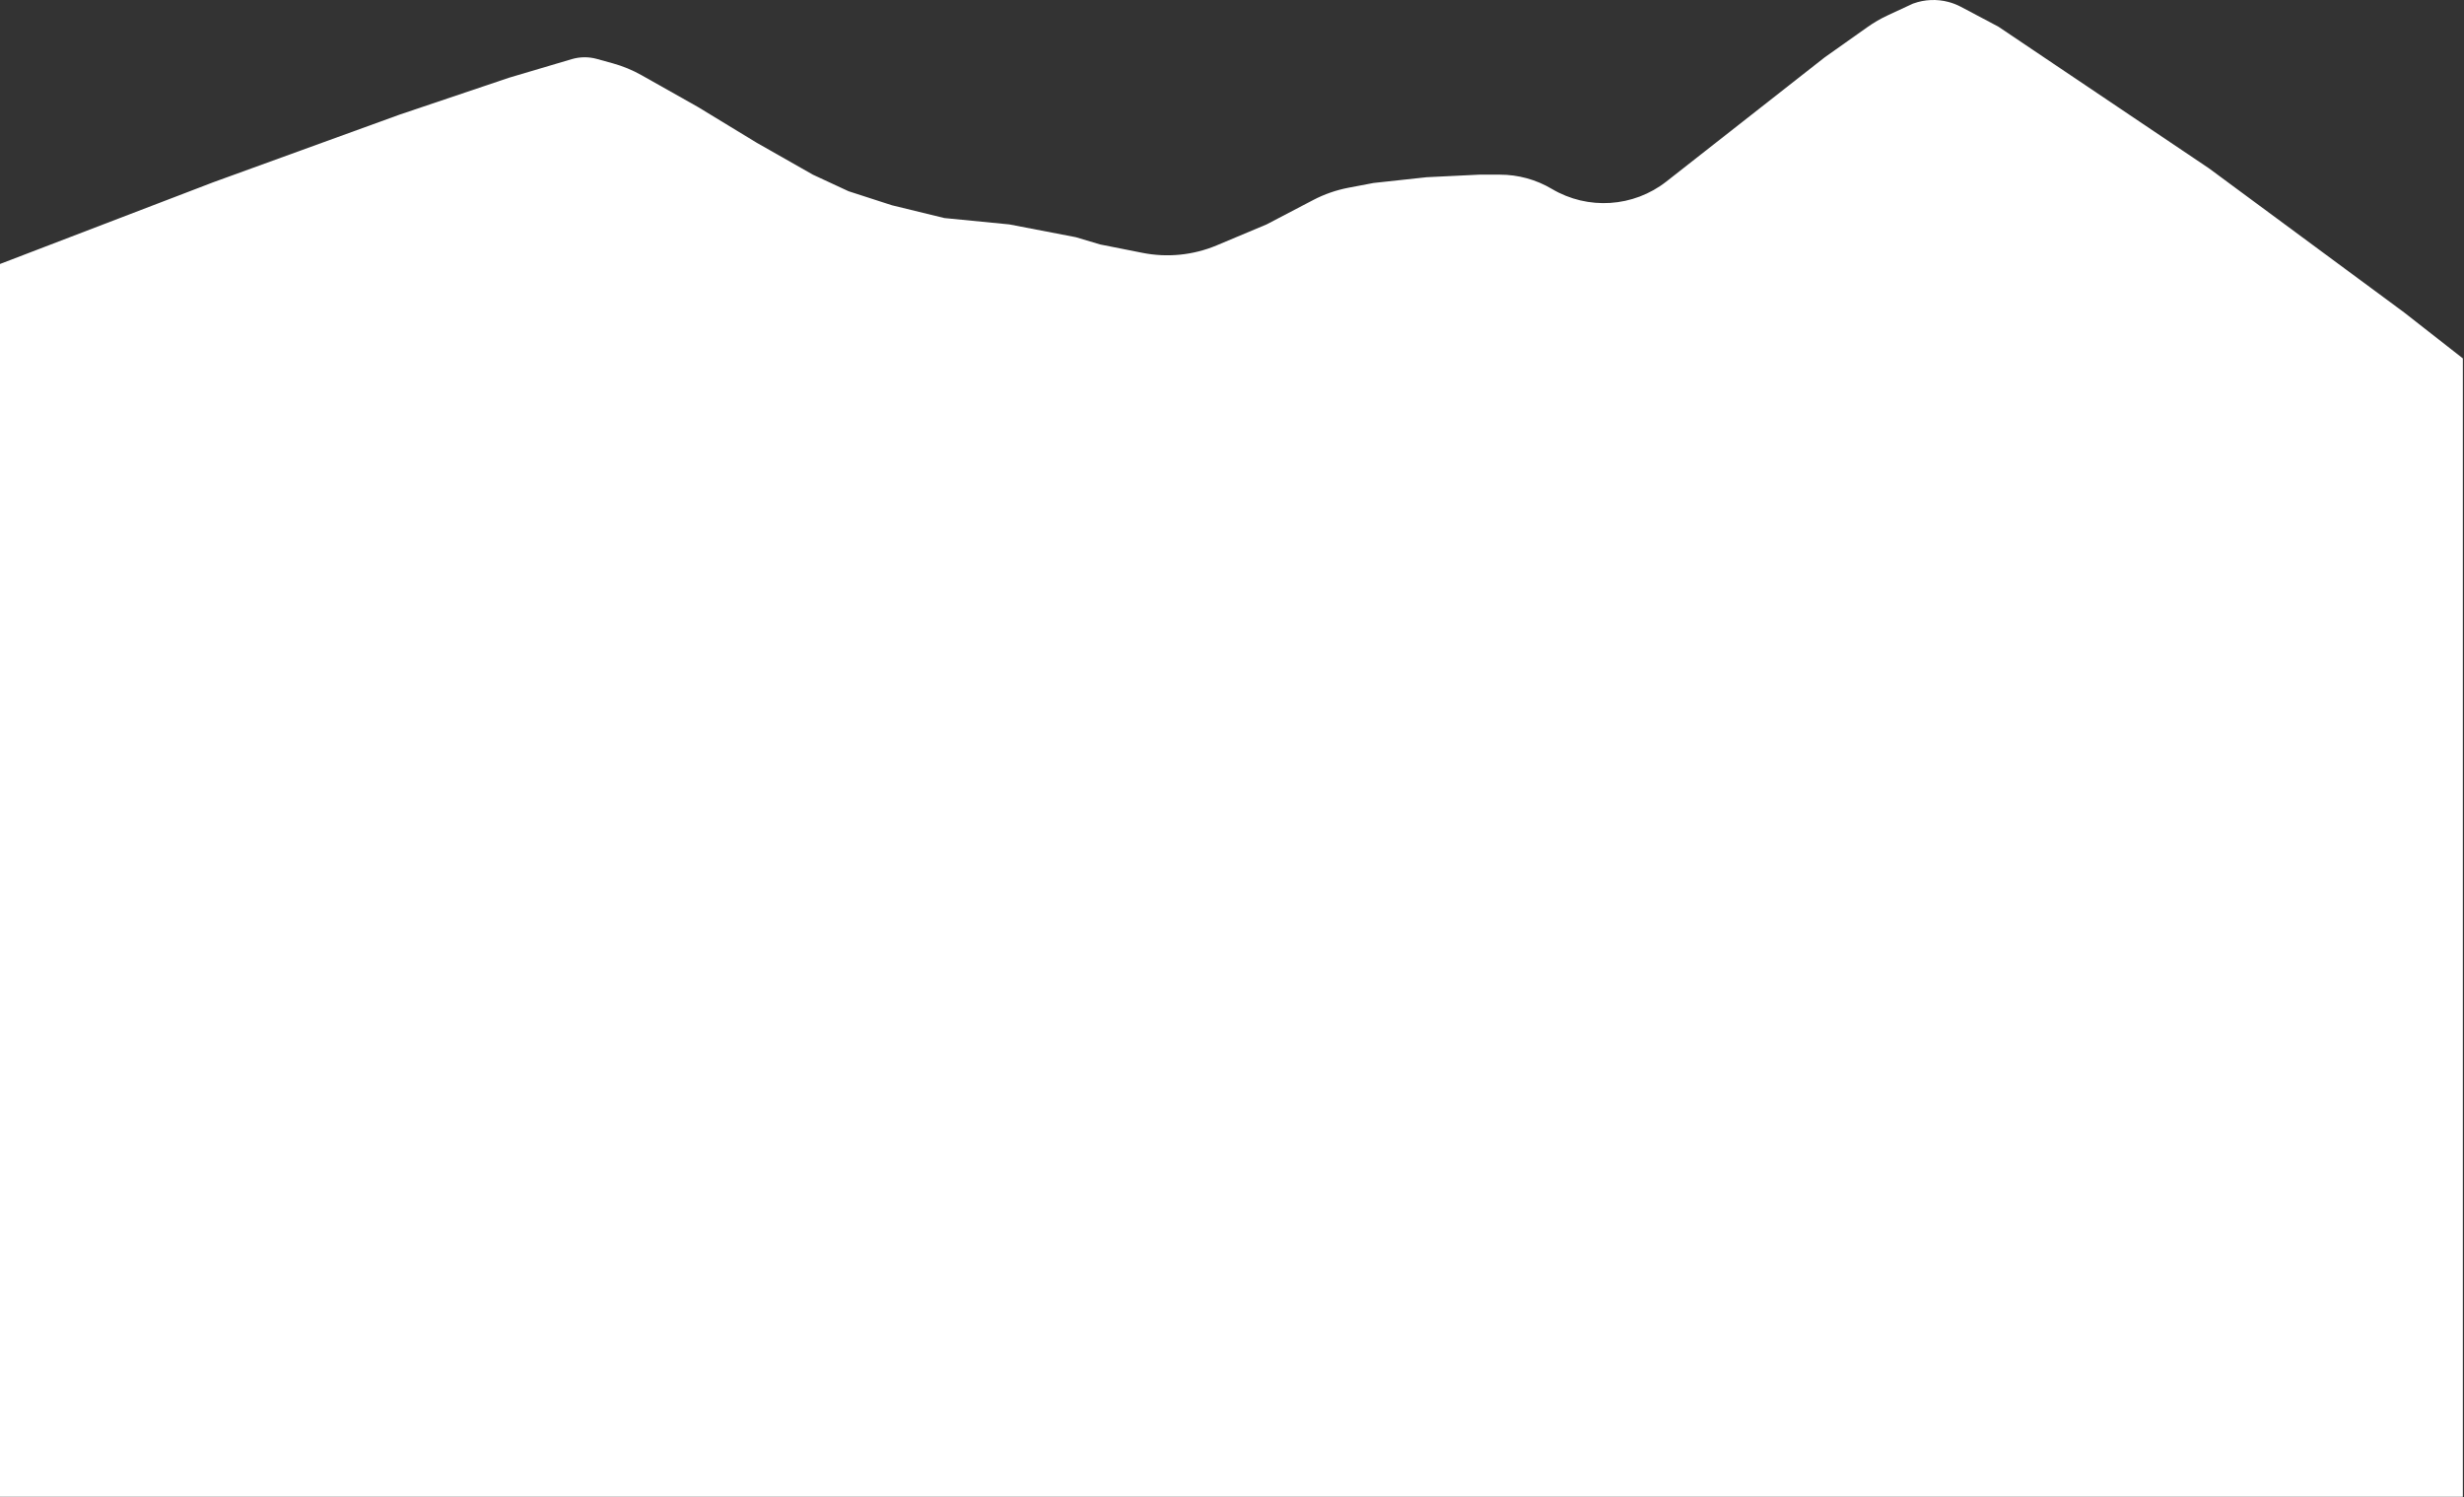 <?xml version="1.0" encoding="UTF-8"?> <svg xmlns="http://www.w3.org/2000/svg" width="1924" height="1169" viewBox="0 0 1924 1169" fill="none"><rect x="0" y="0" width="1924" height="1169" fill="#333333" stroke="none"/><path d="M166.403 142.369L0 206.14V1168.89H1923.1V279.875L1877.27 244.004L1724.81 131.408L1560.4 20.805L1531.22 5.355C1528.1 3.704 1524.8 2.416 1521.39 1.517C1512.4 -0.847 1502.91 -0.44 1494.16 2.685L1493.64 2.869L1473.94 12.016C1468.49 14.549 1463.27 17.57 1458.36 21.043L1424.89 44.719L1301.26 141.698C1275.48 161.923 1239.92 164.231 1211.73 147.508C1199.47 140.23 1185.47 136.39 1171.22 136.39H1155L1114 138.387L1072.5 142.887L1053.02 146.586C1043.39 148.415 1034.09 151.653 1025.41 156.197L989 175.251L950.089 191.591C931.781 199.279 911.594 201.322 892.117 197.458L859 190.887L839.987 185.215L788.172 175.251L737.355 170.269L696.501 160.304L662.623 149.344L634.723 136.39L590.88 111.479L545.045 83.58L500.888 58.691C493.817 54.706 486.285 51.599 478.46 49.441L465.983 45.999C462.905 45.15 459.727 44.719 456.534 44.719C453.116 44.719 449.717 45.212 446.44 46.183L397.574 60.662L311.881 89.558L166.403 142.369Z" fill="white"></path></svg> 